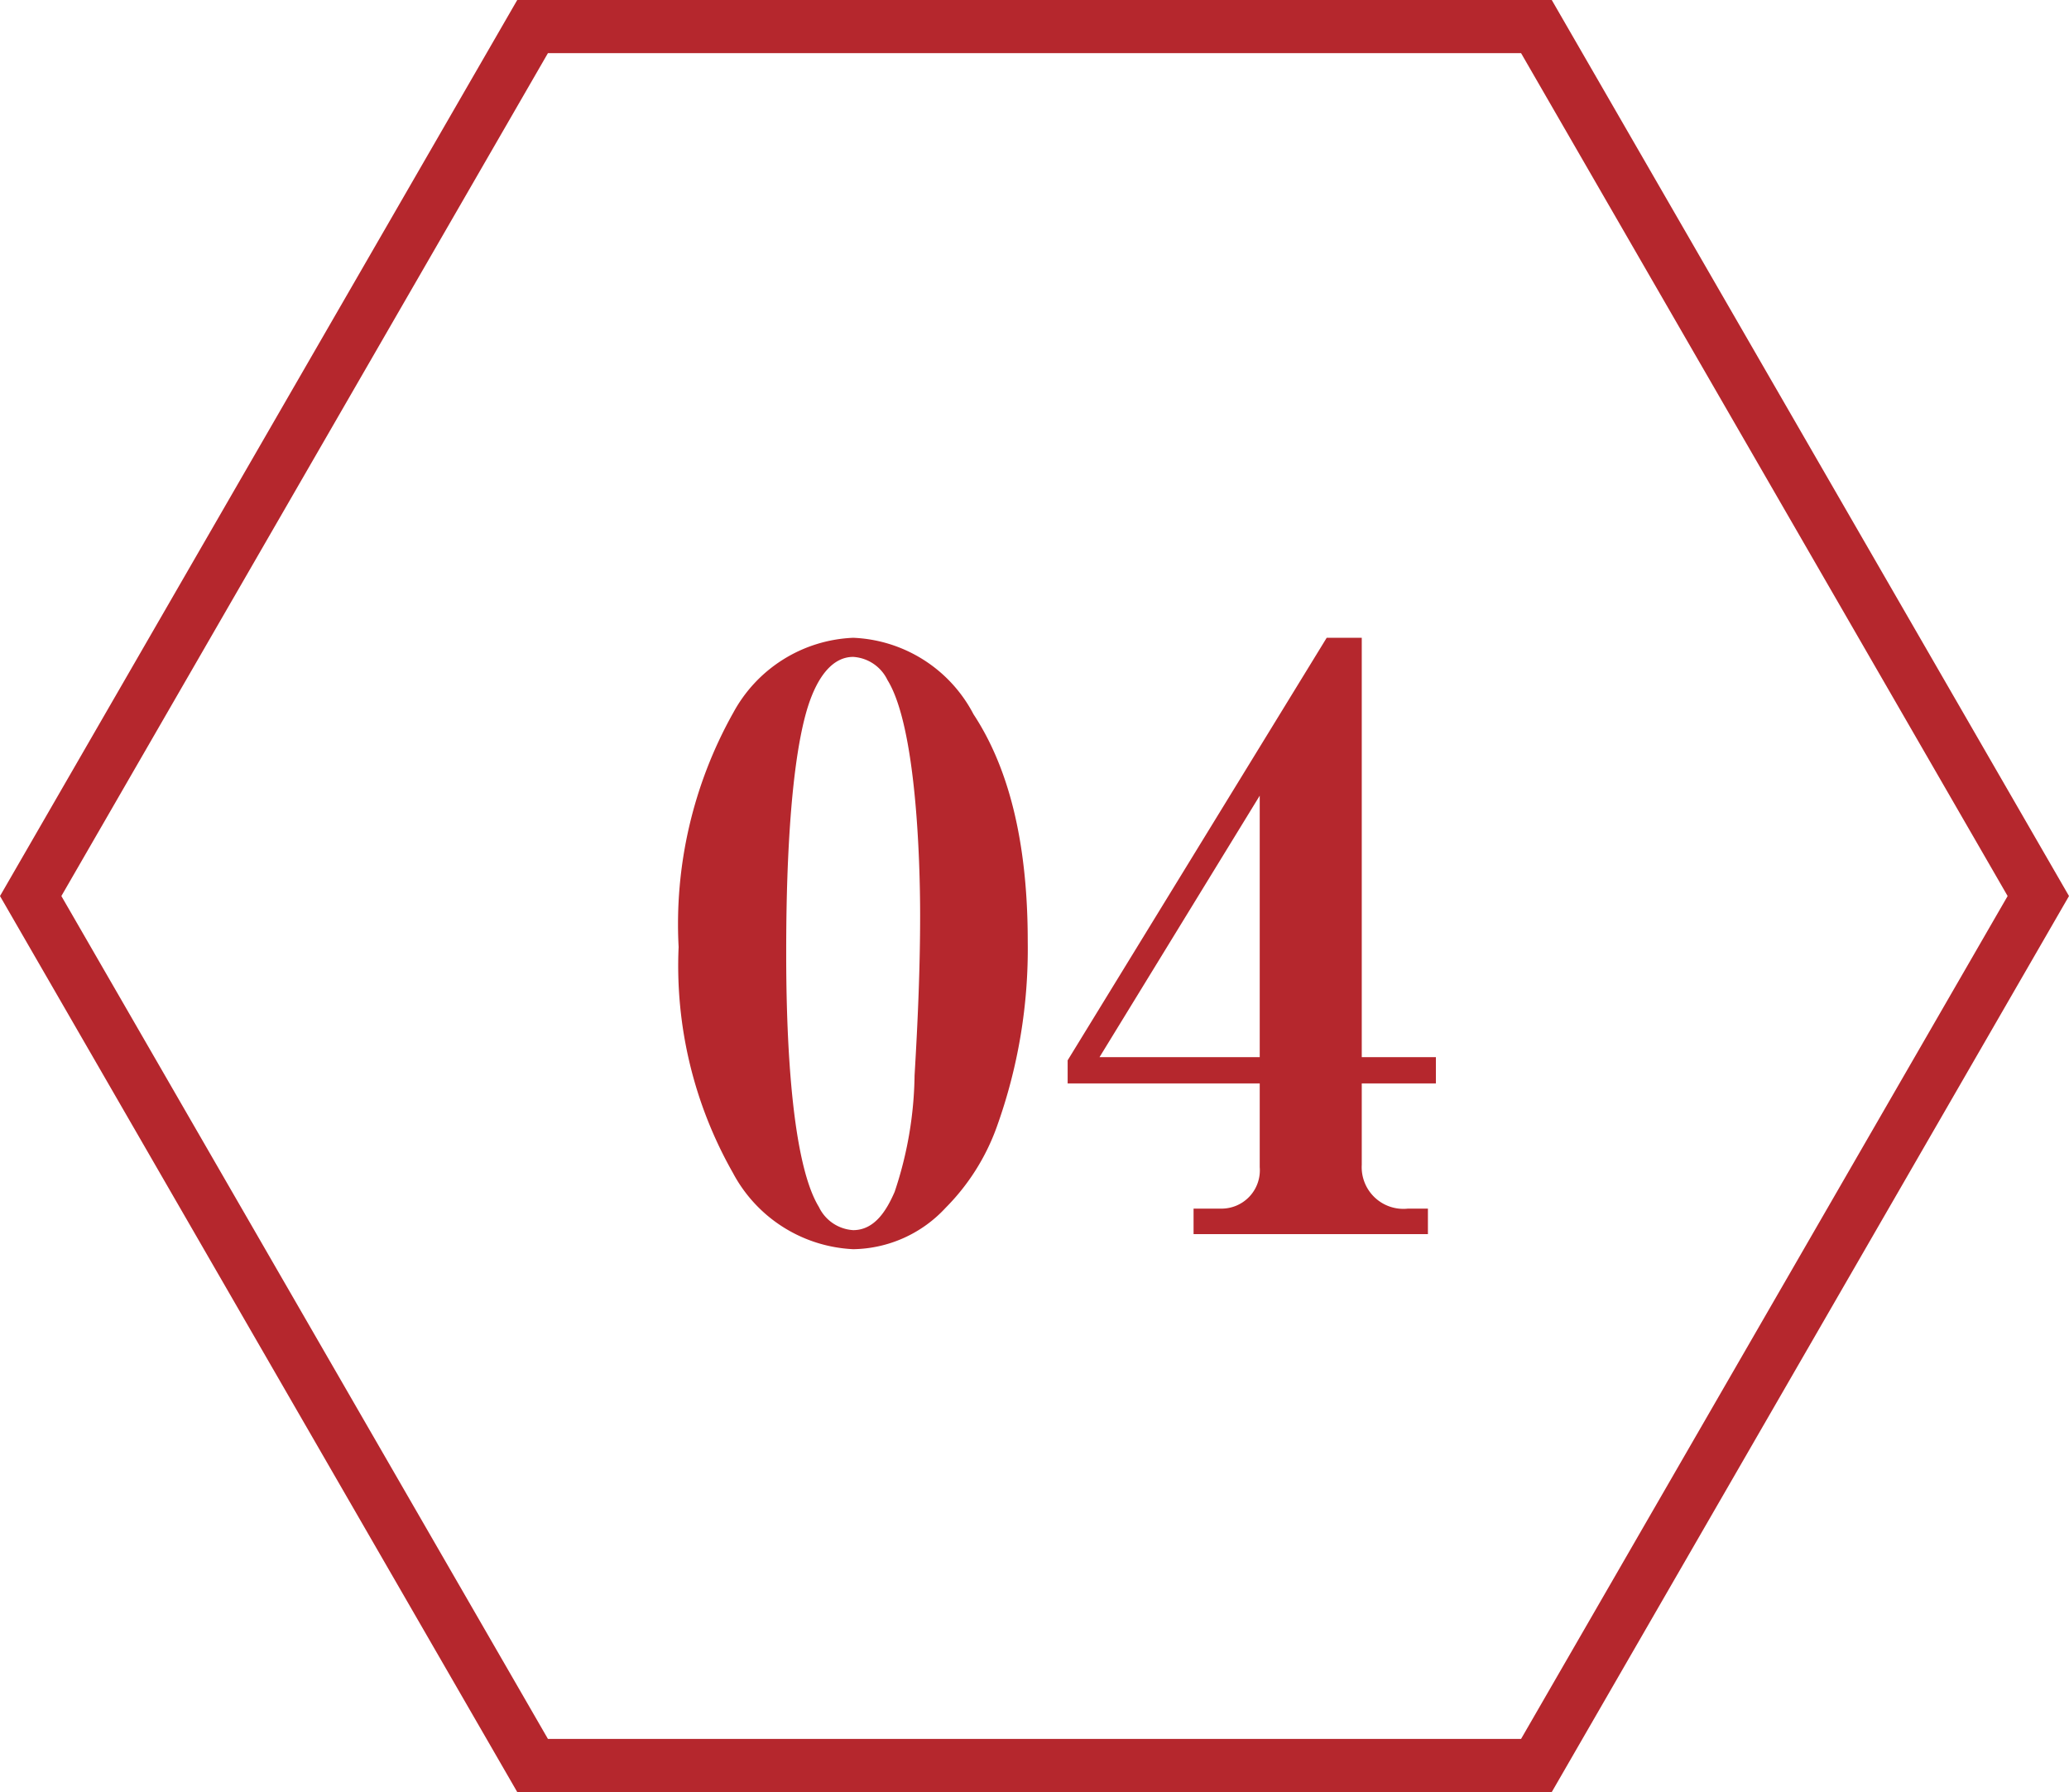 <svg id="グループ_822" data-name="グループ 822" xmlns="http://www.w3.org/2000/svg" xmlns:xlink="http://www.w3.org/1999/xlink" width="77.867" height="67.435" viewBox="0 0 77.867 67.435">
  <defs>
    <clipPath id="clip-path">
      <rect id="長方形_7768" data-name="長方形 7768" width="77.867" height="67.435" transform="translate(0 0)" fill="none"/>
    </clipPath>
  </defs>
  <g id="グループ_821" data-name="グループ 821" clip-path="url(#clip-path)">
    <path id="パス_14471" data-name="パス 14471" d="M57.823,1H20.044L1.155,33.718,20.044,66.435H57.823L76.712,33.718Z" fill="none" stroke="#b5272d" stroke-miterlimit="10" stroke-width="2"/>
    <path id="パス_14472" data-name="パス 14472" d="M27.58,26.851A5.383,5.383,0,0,1,32.11,24a5.351,5.351,0,0,1,4.529,2.879c1.62,2.46,2.04,5.669,2.04,8.549a19.779,19.779,0,0,1-1.17,6.99,8.273,8.273,0,0,1-1.92,3.031,4.825,4.825,0,0,1-3.479,1.558,5.415,5.415,0,0,1-4.53-2.878,15.771,15.771,0,0,1-2.04-8.491,16.263,16.263,0,0,1,2.04-8.789m2.82-.24c-.811,2.609-.811,7.92-.811,9.3,0,2.25.09,7.65,1.231,9.51a1.532,1.532,0,0,0,1.29.871c.81,0,1.26-.75,1.56-1.441a14.278,14.278,0,0,0,.75-4.38c.12-2.009.209-4.019.209-6.029,0-2.1-.15-7.11-1.229-8.85a1.535,1.535,0,0,0-1.29-.871c-.78,0-1.351.75-1.71,1.891" fill="#b5272d"/>
    <path id="パス_14473" data-name="パス 14473" d="M51.25,43.83a1.569,1.569,0,0,0,1.74,1.65h.75v.96H44.92v-.96h1.021a1.442,1.442,0,0,0,1.469-1.56V40.77H40.181V39.9L49.93,24h1.32V39.781h2.79v.989H51.25Zm-9.87-4.049h6.03v-9.84Z" fill="#b5272d"/>
  </g>
</svg>
